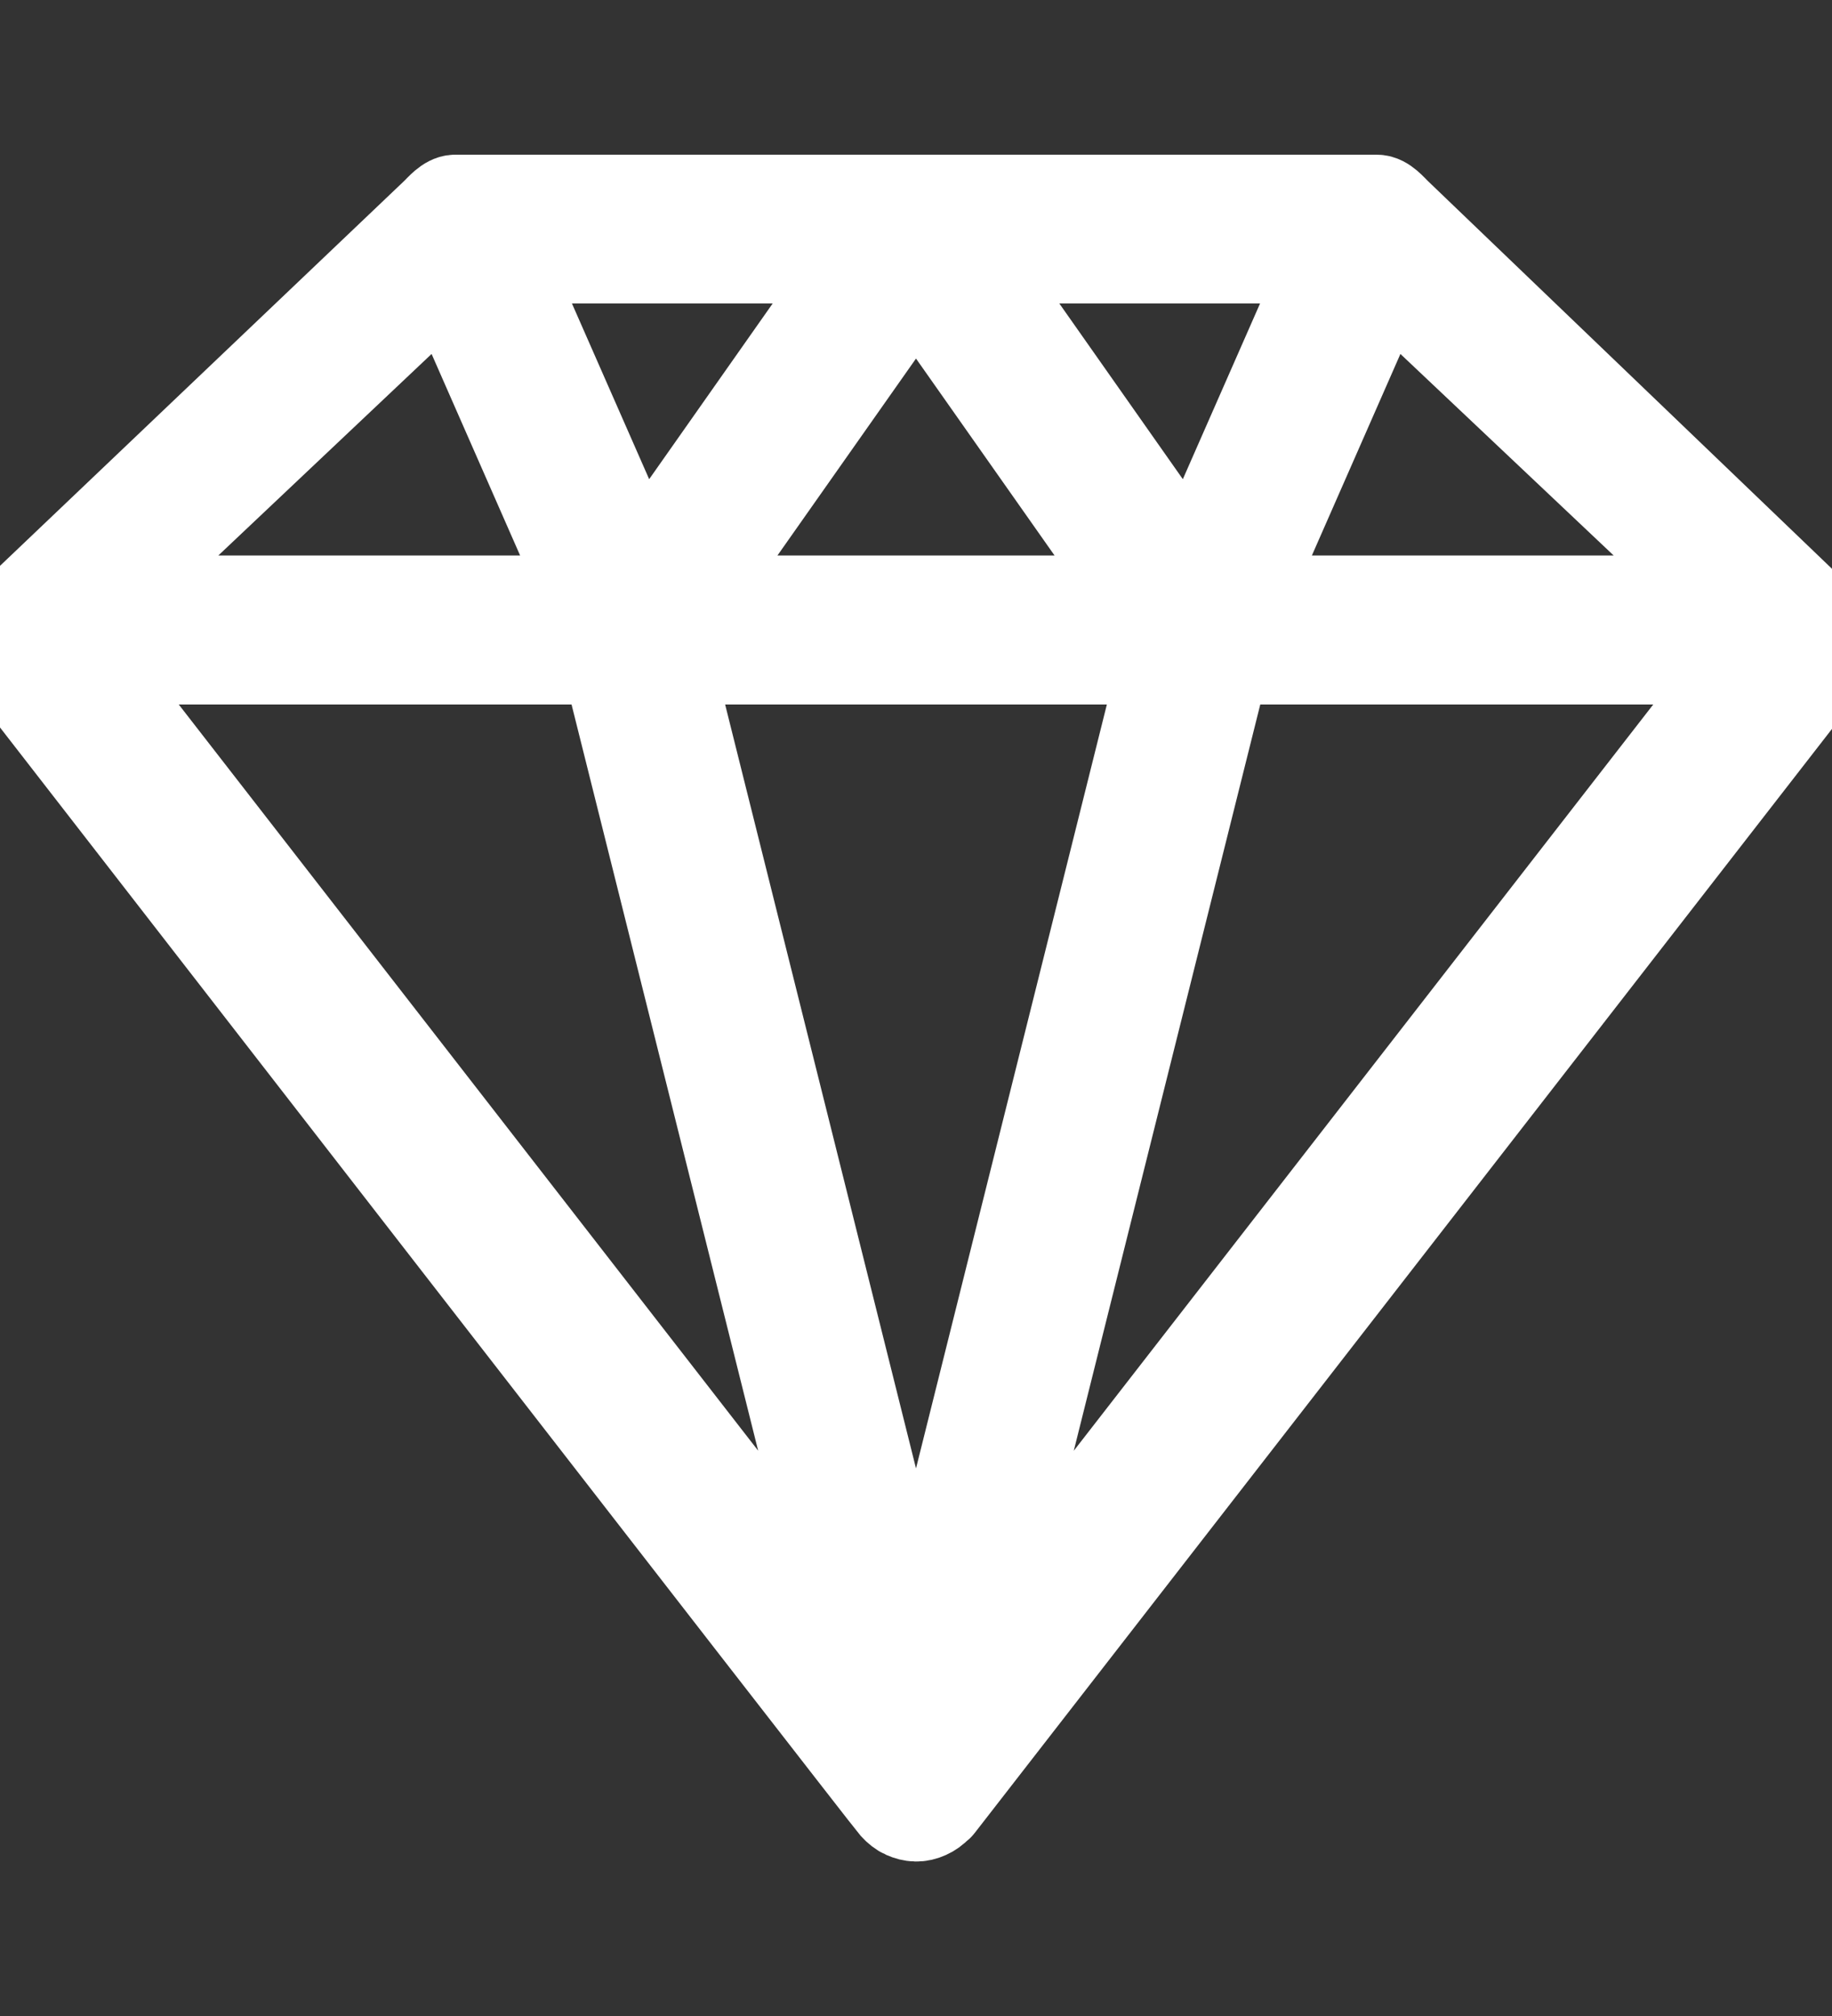<svg width="10" height="11" viewBox="0 0 10 11" fill="none" xmlns="http://www.w3.org/2000/svg">
<rect x="0" y="0" width="10" height="11" fill="#333333" stroke="none"/>
<g clip-path="url(#clip0_85_845)">
<path d="M9.951 3.403L7.622 1.169C7.593 1.141 7.555 1.094 7.515 1.094H2.485C2.445 1.094 2.407 1.141 2.378 1.169L0.049 3.386C-0.01 3.442 -0.016 3.54 0.033 3.604C0.066 3.646 4.849 9.811 4.885 9.851C4.901 9.869 4.922 9.885 4.938 9.892C4.981 9.911 5.018 9.913 5.062 9.893C5.078 9.886 5.099 9.872 5.115 9.854C5.118 9.852 5.121 9.851 5.123 9.848L9.967 3.612C10.017 3.548 10.009 3.458 9.951 3.403ZM2.442 1.506L3.222 3.281H0.563L2.442 1.506ZM3.762 3.281L5 1.522L6.238 3.281H3.762ZM6.362 3.594L5 9.043L3.638 3.594H6.362ZM5.301 1.406H7.261L6.507 3.121L5.301 1.406ZM3.493 3.121L2.739 1.406H4.699L3.493 3.121ZM3.315 3.594L4.669 9.006L0.465 3.594H3.315ZM6.684 3.594H9.535L5.331 9.006L6.684 3.594ZM6.778 3.281L7.558 1.506L9.437 3.281H6.778Z" fill="white" stroke="white" stroke-width="0.5"/>
</g>
<defs>
<clipPath id="clip0_85_845">
<rect width="10" height="10" fill="white" transform="translate(0 0.5)"/>
</clipPath>
</defs>
</svg>
